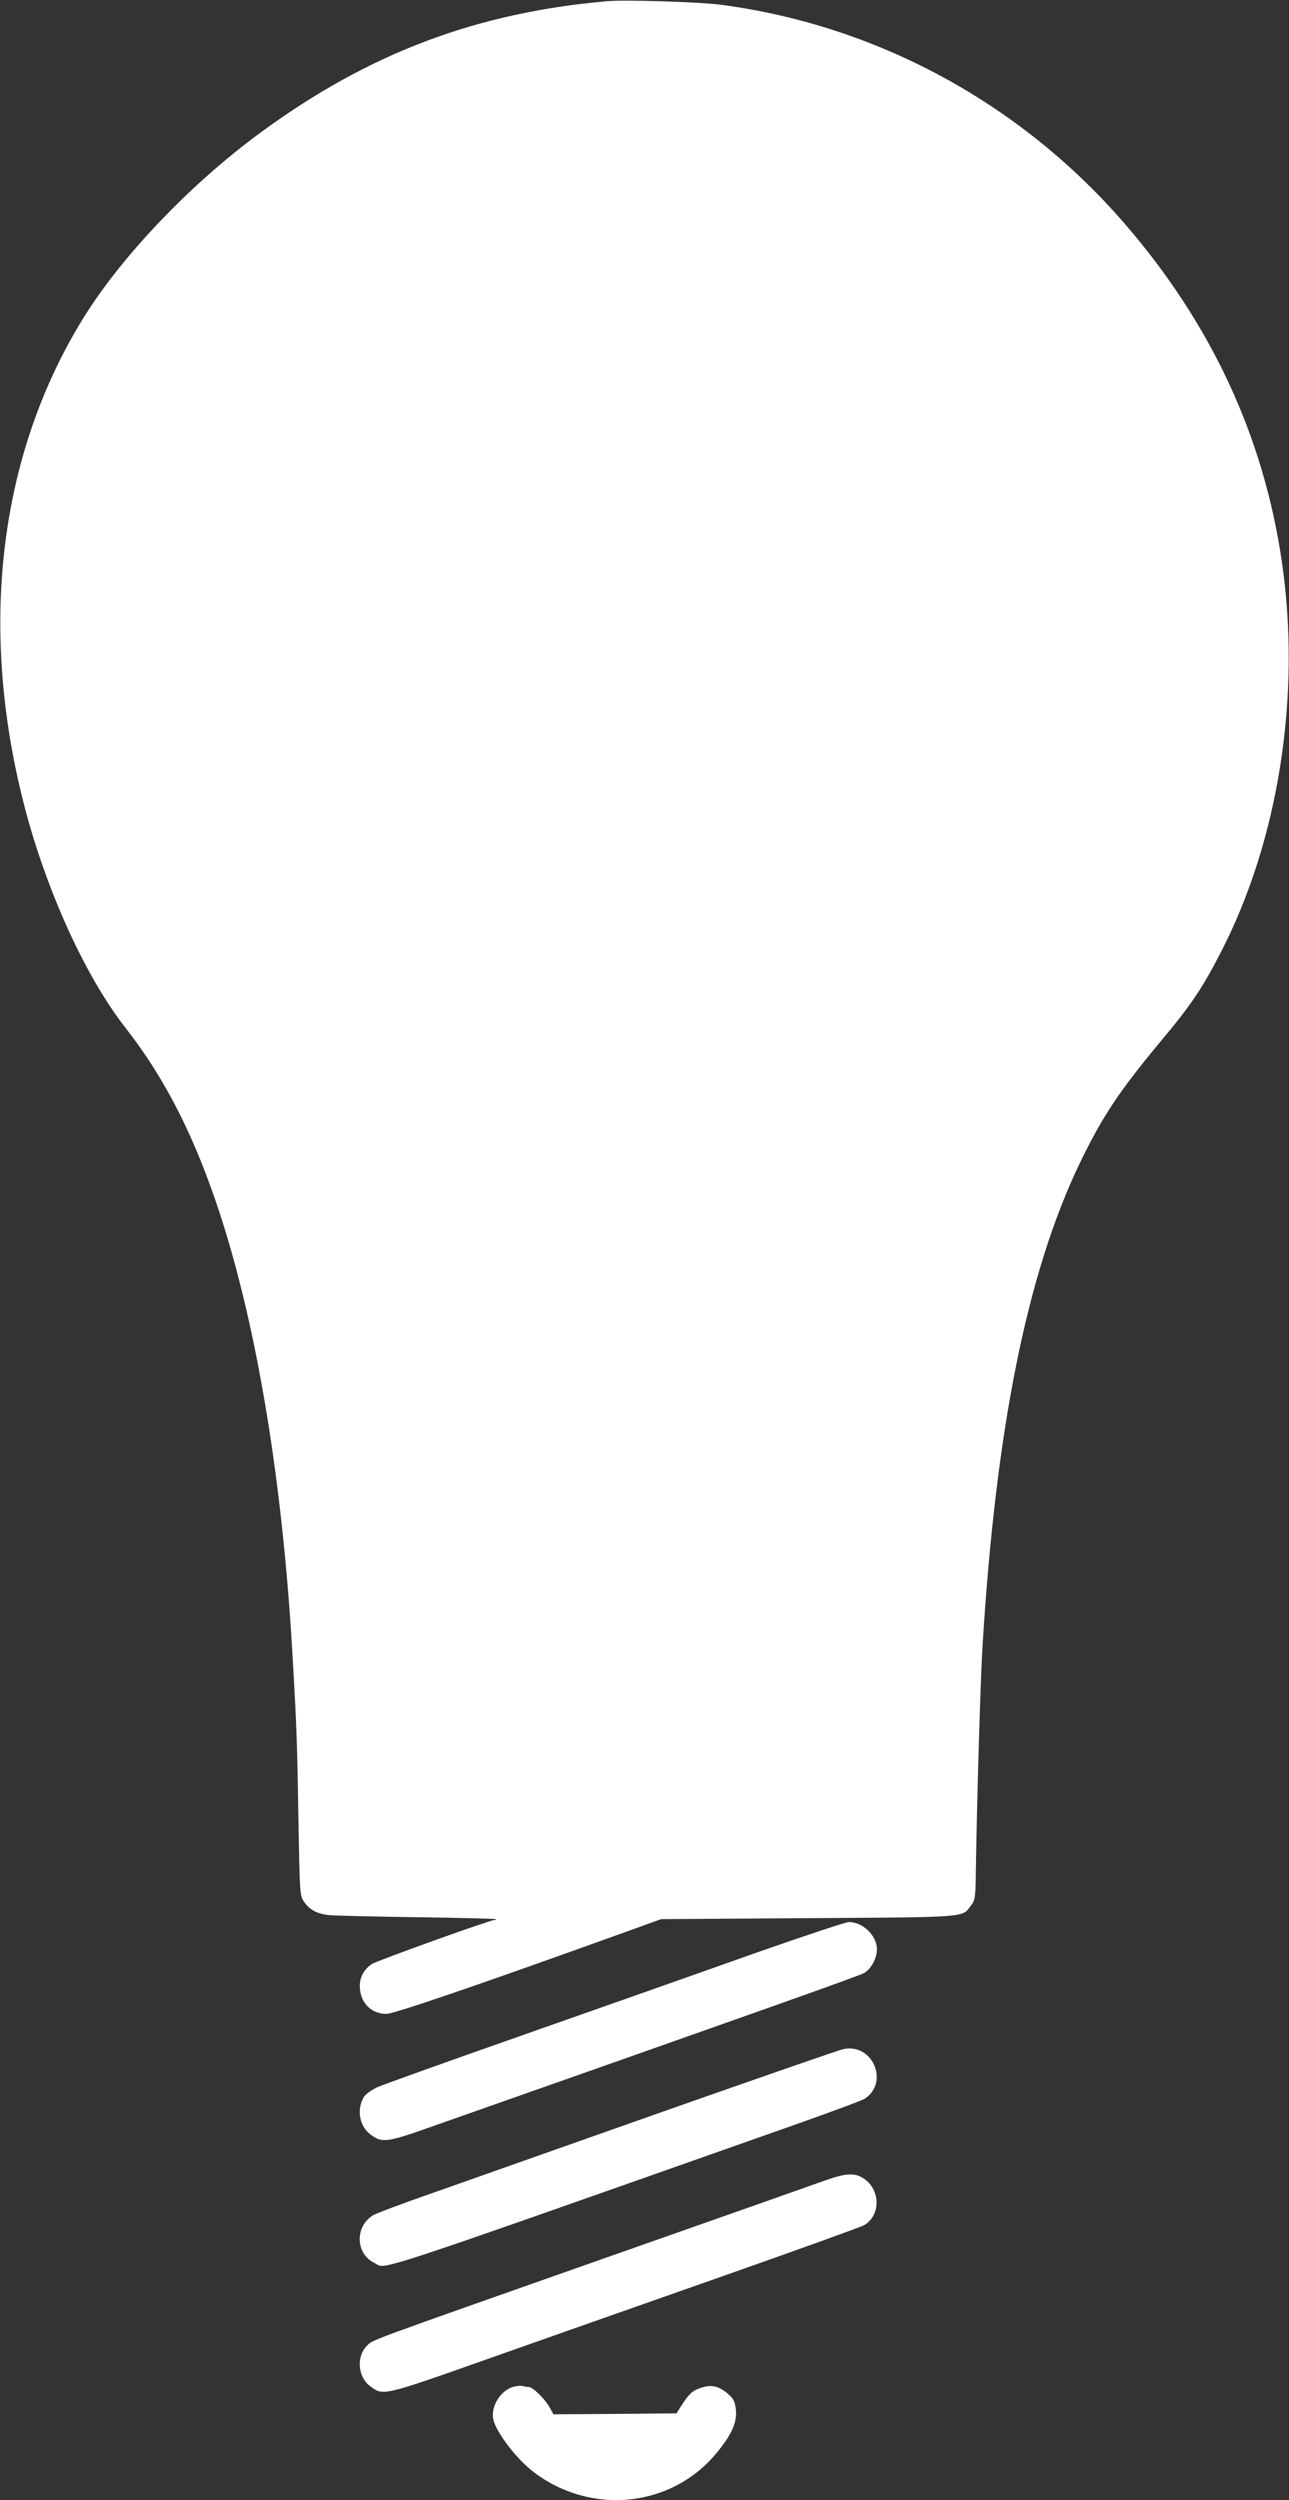<?xml version="1.0" standalone="no"?>
<!DOCTYPE svg PUBLIC "-//W3C//DTD SVG 20010904//EN"
 "http://www.w3.org/TR/2001/REC-SVG-20010904/DTD/svg10.dtd">
<svg version="1.0" xmlns="http://www.w3.org/2000/svg"
 width="660pt" height="1280pt" viewBox="0 0 660 1280"
 preserveAspectRatio="xMidYMid meet">
<rect x="0" y="0" width="660" height="1280" fill="#333333" stroke="none"/>
<g transform="translate(0,1280) scale(0.1,-0.1)"
fill="#ffffff" stroke="none">
<path d="M3110 12794 c-673 -59 -1223 -267 -1775 -672 -359 -263 -712 -633
-908 -950 -423 -684 -535 -1546 -316 -2443 109 -450 317 -916 530 -1189 206
-263 358 -563 487 -960 192 -591 321 -1382 371 -2275 20 -344 23 -438 29 -820
7 -387 7 -390 30 -423 29 -40 63 -58 122 -66 25 -3 227 -8 450 -11 222 -3 406
-8 409 -10 2 -3 -2 -5 -10 -5 -23 -1 -598 -207 -625 -225 -43 -28 -66 -74 -61
-126 6 -77 61 -129 135 -129 38 0 423 131 1152 393 l255 92 755 5 c822 5 786
3 831 64 23 29 24 40 26 206 5 325 23 944 33 1110 68 1126 229 1925 500 2488
115 237 200 365 413 621 152 181 213 271 307 454 296 572 413 1314 314 1997
-93 644 -362 1223 -808 1738 -533 615 -1268 1013 -2067 1118 -110 14 -487 26
-579 18z"/>
<path d="M3875 2804 c-242 -86 -766 -271 -1165 -411 -399 -140 -748 -265 -777
-278 -28 -13 -59 -34 -68 -48 -40 -62 -26 -150 30 -193 61 -46 82 -44 316 39
1827 643 2188 772 2213 786 36 20 66 75 66 122 0 70 -73 140 -145 139 -16 -1
-228 -71 -470 -156z"/>
<path d="M4320 2310 c-19 -3 -438 -149 -930 -322 -492 -174 -1020 -360 -1172
-414 -153 -53 -291 -105 -308 -115 -94 -58 -90 -197 7 -244 66 -32 -97 -86
2163 711 178 63 335 121 348 130 126 83 41 284 -108 254z"/>
<path d="M4230 1639 c-47 -17 -557 -197 -1135 -400 -1254 -442 -1184 -416
-1217 -449 -54 -55 -46 -158 16 -205 67 -51 62 -53 588 133 266 94 805 284
1198 422 393 138 728 259 744 268 88 51 85 186 -6 242 -45 27 -88 24 -188 -11z"/>
<path d="M2626 580 c-65 -20 -115 -103 -100 -167 16 -68 120 -203 207 -269
295 -224 706 -181 936 98 77 93 105 156 99 220 -5 45 -11 57 -42 84 -46 39
-85 48 -139 29 -42 -14 -60 -31 -101 -95 l-22 -35 -315 -3 -315 -2 -22 39
c-24 42 -85 101 -105 101 -7 0 -21 2 -32 5 -11 2 -33 0 -49 -5z"/>
</g>
</svg>
